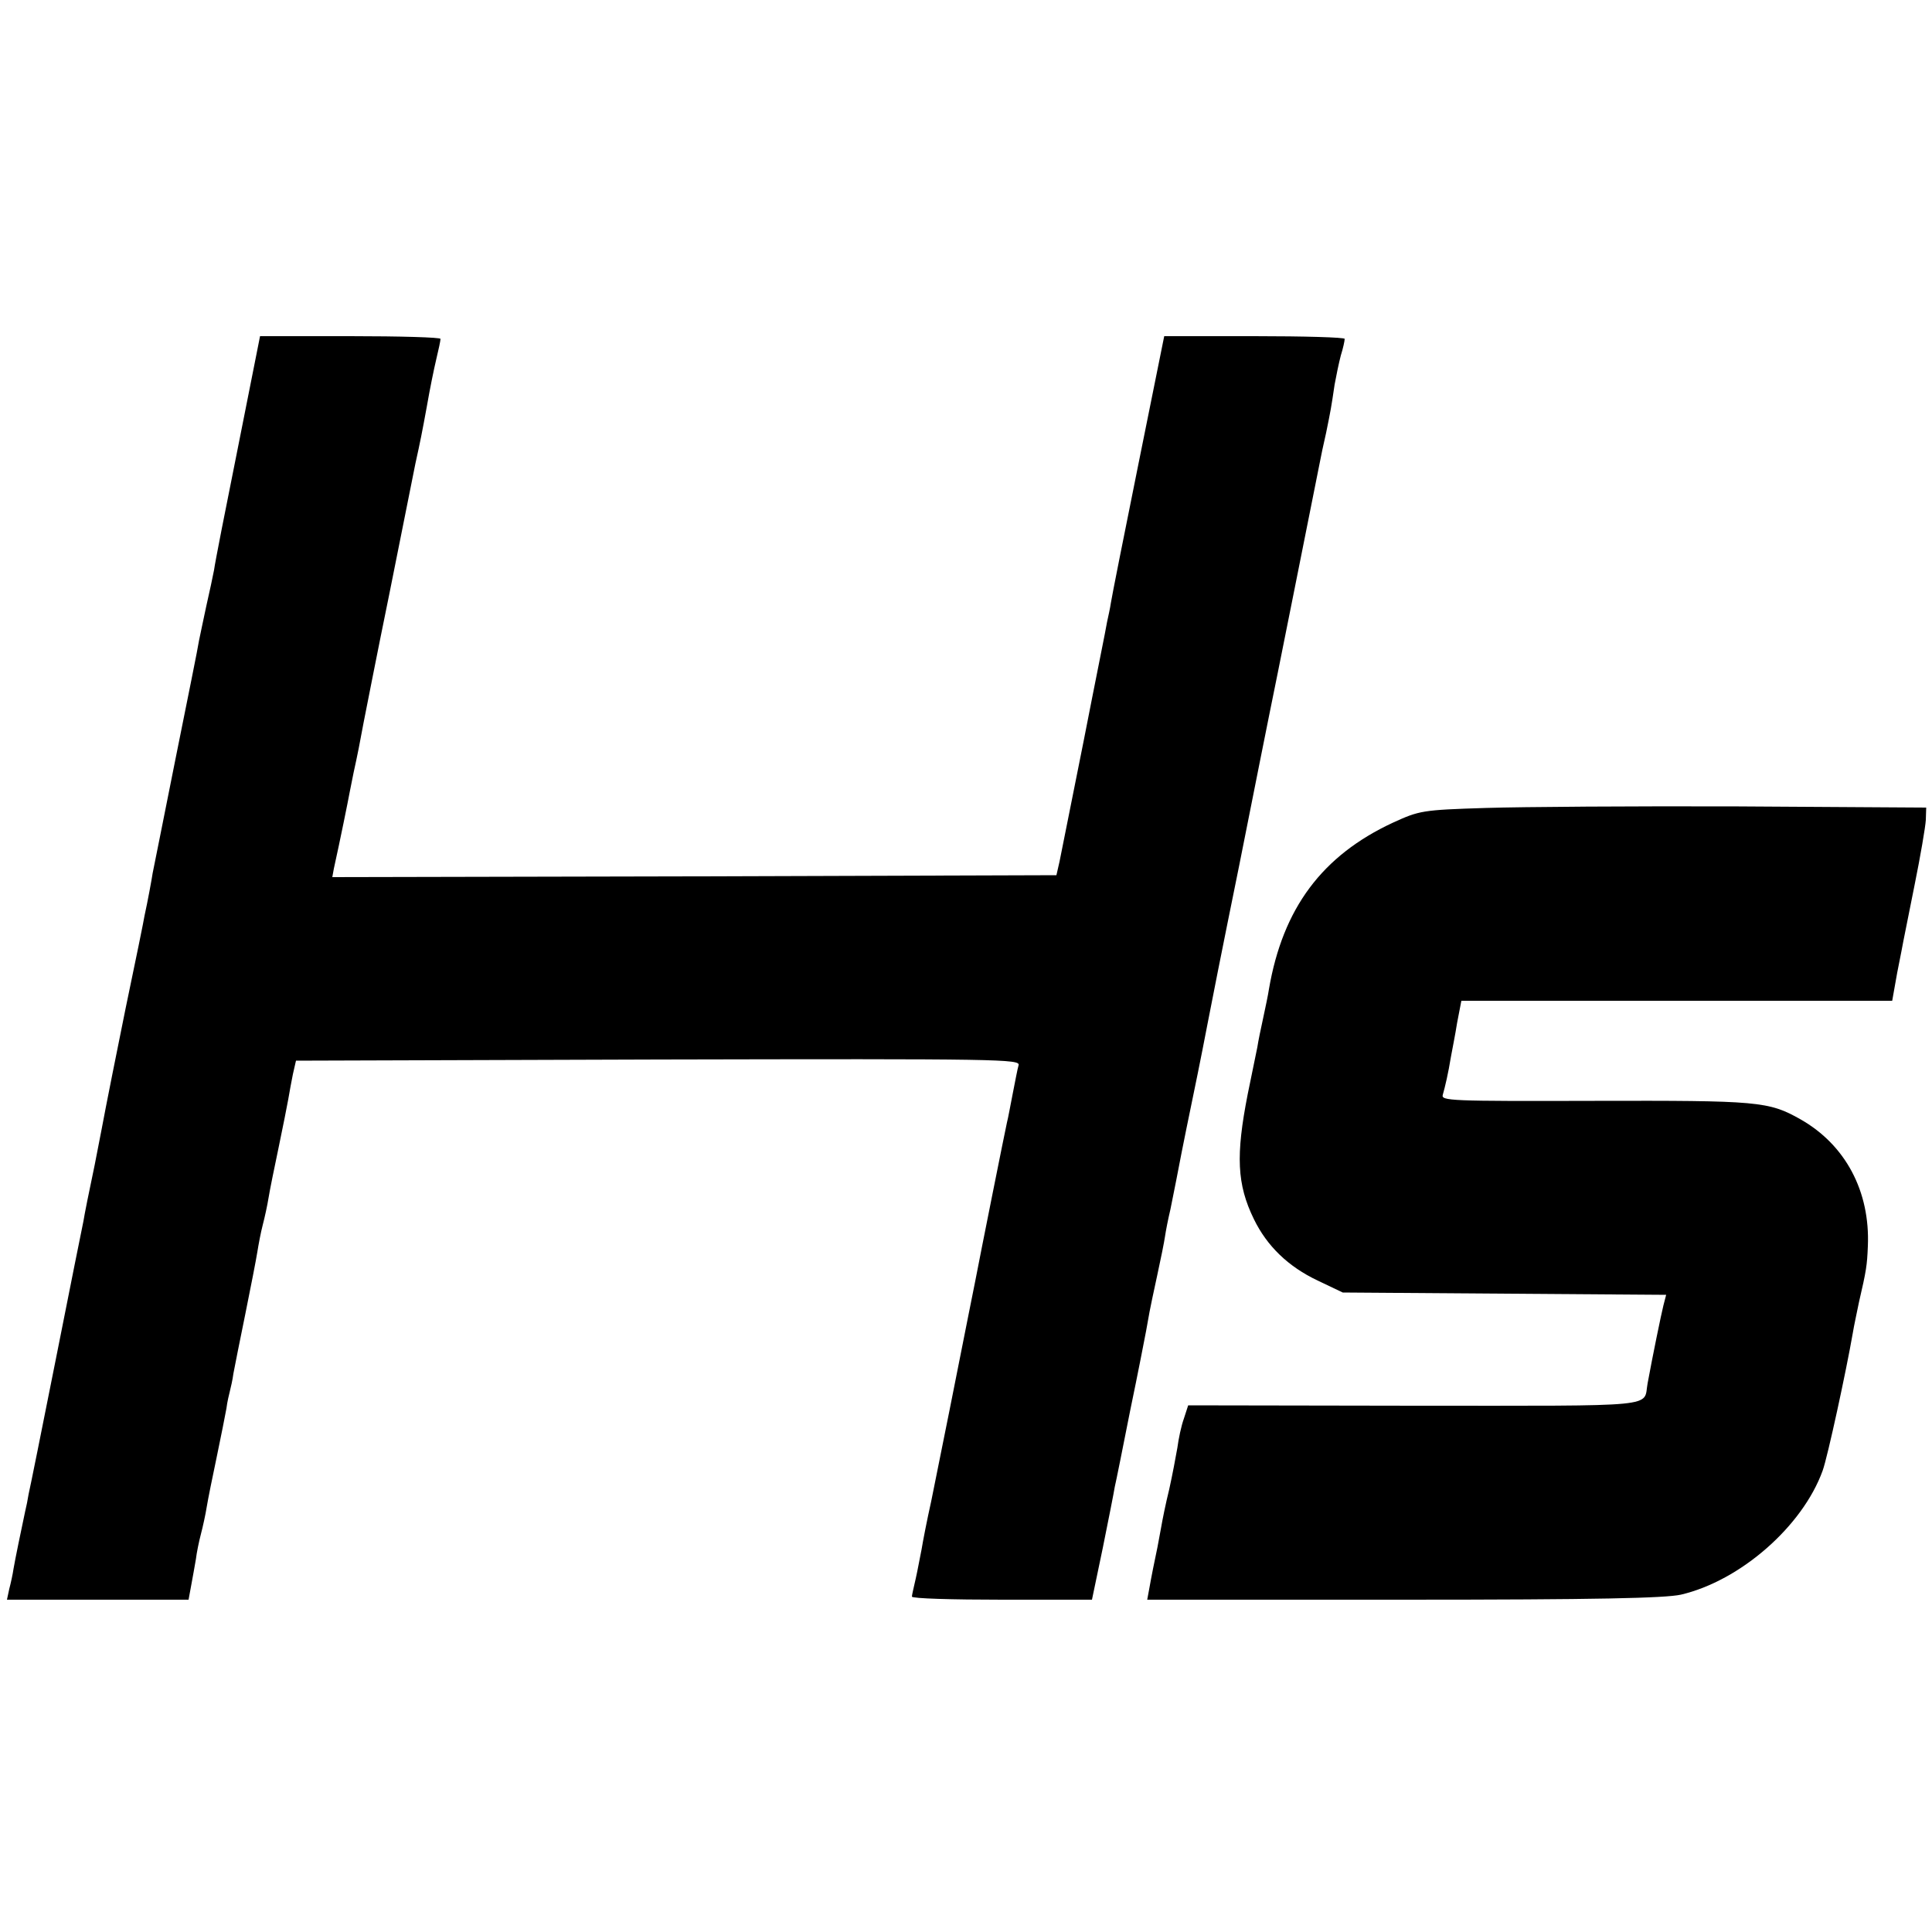 <?xml version="1.0" standalone="no"?>
<!DOCTYPE svg PUBLIC "-//W3C//DTD SVG 20010904//EN"
 "http://www.w3.org/TR/2001/REC-SVG-20010904/DTD/svg10.dtd">
<svg version="1.0" xmlns="http://www.w3.org/2000/svg"
 width="500pt" height="500pt" viewBox="0 0 500 500"
 preserveAspectRatio="xMidYMid meet">
<g transform="translate(0,500) scale(0.1,-0.1)"
fill="#000000" stroke="none">
<path d="M616 3843 c-32 -159 -60 -301 -62 -318 -3 -16 -12 -58 -20 -93 -7
-34 -16 -74 -19 -90 -2 -15 -30 -153 -61 -307 -31 -154 -57 -287 -59 -295 -2
-14 -13 -74 -21 -110 -1 -8 -23 -116 -49 -240 -25 -124 -48 -238 -51 -255 -3
-16 -16 -84 -29 -150 -14 -66 -27 -131 -29 -145 -3 -14 -35 -173 -71 -355 -36
-181 -68 -340 -71 -352 -2 -13 -6 -33 -9 -45 -10 -47 -26 -124 -30 -148 -2
-14 -7 -37 -11 -52 l-6 -28 235 0 235 0 7 38 c4 20 9 51 12 67 2 17 8 46 13
65 5 19 12 51 15 70 3 19 15 78 26 130 11 52 22 109 25 125 2 17 7 37 9 45 2
8 7 29 9 45 3 17 17 86 31 155 14 69 28 141 31 160 3 19 9 51 14 70 5 19 12
51 15 70 3 19 15 78 26 130 11 52 22 109 25 125 3 17 8 46 12 65 l8 35 938 3
c890 2 937 1 932 -15 -3 -10 -9 -43 -15 -73 -6 -30 -12 -64 -15 -75 -4 -17
-69 -342 -82 -410 -2 -11 -6 -31 -9 -45 -3 -14 -7 -34 -9 -45 -16 -82 -81
-407 -96 -480 -11 -49 -22 -106 -25 -125 -4 -19 -10 -53 -15 -75 -5 -22 -10
-43 -10 -47 0 -5 105 -8 233 -8 l233 0 28 134 c15 74 29 145 31 158 3 12 21
102 40 198 20 96 38 189 41 205 3 17 7 39 9 50 2 11 11 54 20 95 9 41 18 86
20 100 2 14 8 45 14 70 5 25 12 59 15 75 3 17 21 109 41 205 20 96 38 189 41
205 3 17 39 199 81 405 41 206 76 382 78 391 5 22 126 629 131 654 2 11 9 45
16 75 12 59 13 64 22 125 4 22 11 56 16 75 6 19 10 38 10 43 0 4 -105 7 -234
7 l-233 0 -67 -332 c-37 -183 -69 -344 -71 -358 -2 -14 -7 -36 -10 -50 -2 -14
-30 -151 -60 -305 -31 -154 -59 -296 -63 -315 l-8 -35 -937 -3 -937 -2 4 22
c16 72 37 176 41 198 3 14 7 36 10 50 11 50 16 76 26 130 6 30 35 179 66 330
30 151 57 284 59 295 2 11 6 31 9 45 13 59 17 79 30 150 7 41 18 95 24 120 6
25 11 48 11 53 0 4 -105 7 -234 7 l-233 0 -57 -287z"/>
<path d="M3845 2909 c-165 -5 -172 -7 -240 -38 -183 -85 -285 -221 -321 -431
-2 -14 -9 -47 -15 -75 -6 -27 -13 -61 -15 -75 -3 -14 -14 -69 -25 -122 -31
-158 -28 -233 16 -323 34 -70 89 -123 165 -159 l65 -31 418 -3 419 -3 -7 -27
c-6 -24 -28 -131 -41 -202 -12 -63 43 -58 -602 -58 l-587 1 -11 -34 c-7 -19
-14 -53 -17 -76 -4 -23 -13 -71 -21 -107 -9 -36 -18 -81 -21 -99 -6 -34 -12
-65 -21 -107 -3 -14 -7 -37 -10 -53 l-5 -27 663 0 c503 0 676 4 718 13 154 36
315 177 367 321 13 36 61 258 78 356 3 19 11 55 16 80 19 82 21 95 23 145 6
142 -58 262 -174 328 -83 47 -109 49 -533 48 -377 -1 -398 0 -393 16 6 21 14
55 21 98 3 17 11 56 16 88 l11 57 557 0 558 0 13 73 c8 39 15 77 16 82 1 6 14
71 29 145 15 74 28 150 29 168 l1 32 -485 3 c-267 1 -561 -1 -655 -4z"/>
</g>
</svg>

